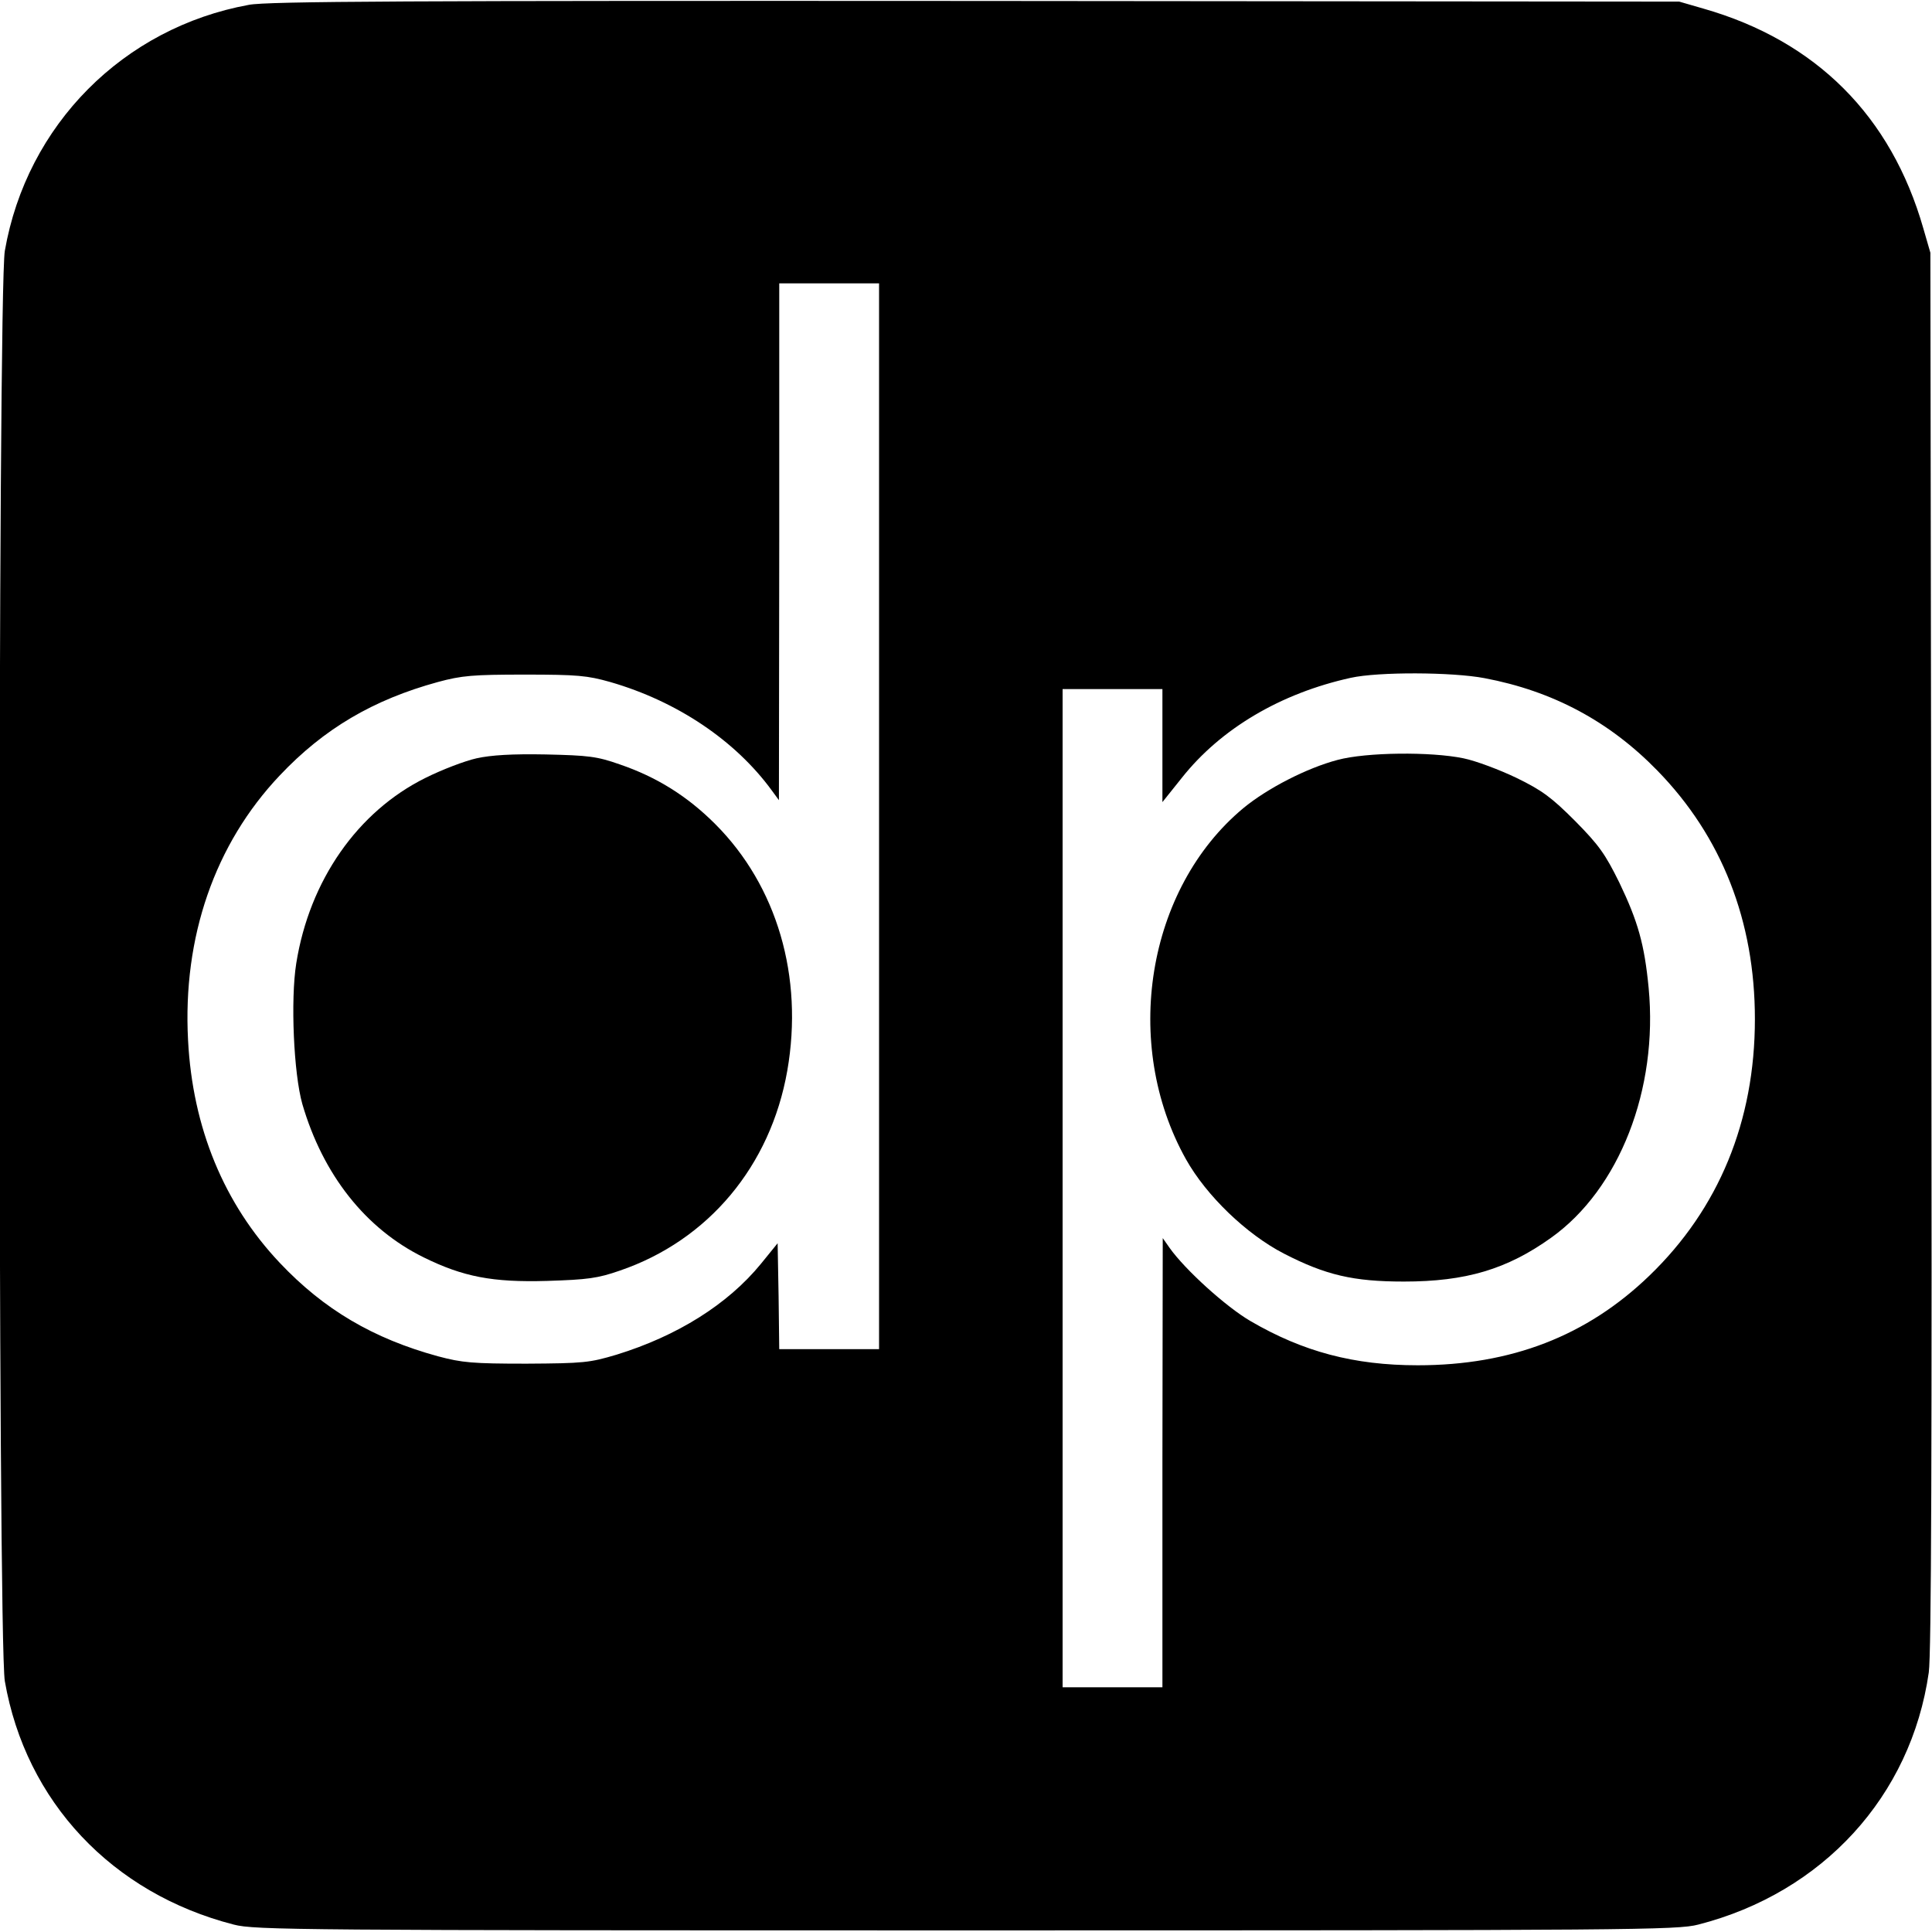 <?xml version="1.0" standalone="no"?>
<!DOCTYPE svg PUBLIC "-//W3C//DTD SVG 20010904//EN"
 "http://www.w3.org/TR/2001/REC-SVG-20010904/DTD/svg10.dtd">
<svg version="1.0" xmlns="http://www.w3.org/2000/svg"
 width="600pt" height="600pt" viewBox="0 0 600 600"
 preserveAspectRatio="xMidYMid meet">
<g transform="translate(0,600) scale(0.1,-0.1)"
fill="#000000" stroke="none">
<path d="M773 5985 c-390 -71 -690 -373 -758 -764 -22 -126 -22 -4316 0 -4442
65 -374 333 -659 711 -756 65 -17 202 -18 2274 -18 2072 0 2209 1 2274 18 387
99 661 399 716 783 8 57 10 683 8 2244 l-3 2165 -22 76 c-100 349 -333 582
-682 682 l-76 22 -2185 2 c-1761 1 -2199 -1 -2257 -12z m1957 -2520 l0 -1655
-155 0 -155 0 -2 164 -3 165 -52 -64 c-103 -126 -260 -224 -448 -282 -84 -25
-102 -27 -280 -28 -168 0 -200 3 -275 23 -201 55 -354 145 -491 290 -173 183
-271 419 -285 692 -17 320 83 609 285 822 137 145 290 235 491 290 74 20 108
23 270 23 164 0 194 -3 265 -23 208 -60 389 -182 502 -337 l22 -30 1 803 0
802 155 0 155 0 0 -1655z m1880 429 c212 -40 388 -134 537 -287 200 -205 303
-467 303 -772 0 -317 -112 -589 -328 -797 -194 -187 -429 -278 -719 -278 -198
0 -356 42 -519 137 -76 44 -204 160 -252 228 l-21 30 -1 -697 0 -698 -155 0
-155 0 0 1550 0 1550 155 0 155 0 0 -176 0 -175 60 75 c121 153 307 263 525
311 86 19 315 18 415 -1z"/>
<path d="M1480 3645 c-36 -8 -107 -35 -159 -61 -210 -104 -360 -318 -401 -576
-18 -113 -8 -342 19 -437 64 -219 196 -387 377 -476 122 -60 213 -78 383 -73
126 4 157 8 226 32 275 94 468 325 520 621 51 292 -32 574 -224 766 -87 87
-182 146 -296 185 -71 25 -97 28 -230 31 -104 2 -170 -2 -215 -12z"/>
<path d="M4154 3640 c-95 -25 -218 -88 -293 -150 -300 -250 -378 -732 -178
-1090 64 -114 188 -233 304 -293 130 -67 216 -87 373 -87 192 0 320 38 457
136 212 151 333 461 303 776 -13 135 -33 206 -91 327 -44 89 -63 116 -137 191
-73 73 -102 95 -182 134 -52 25 -126 53 -165 61 -101 21 -302 19 -391 -5z"/>
</g>
</svg>
